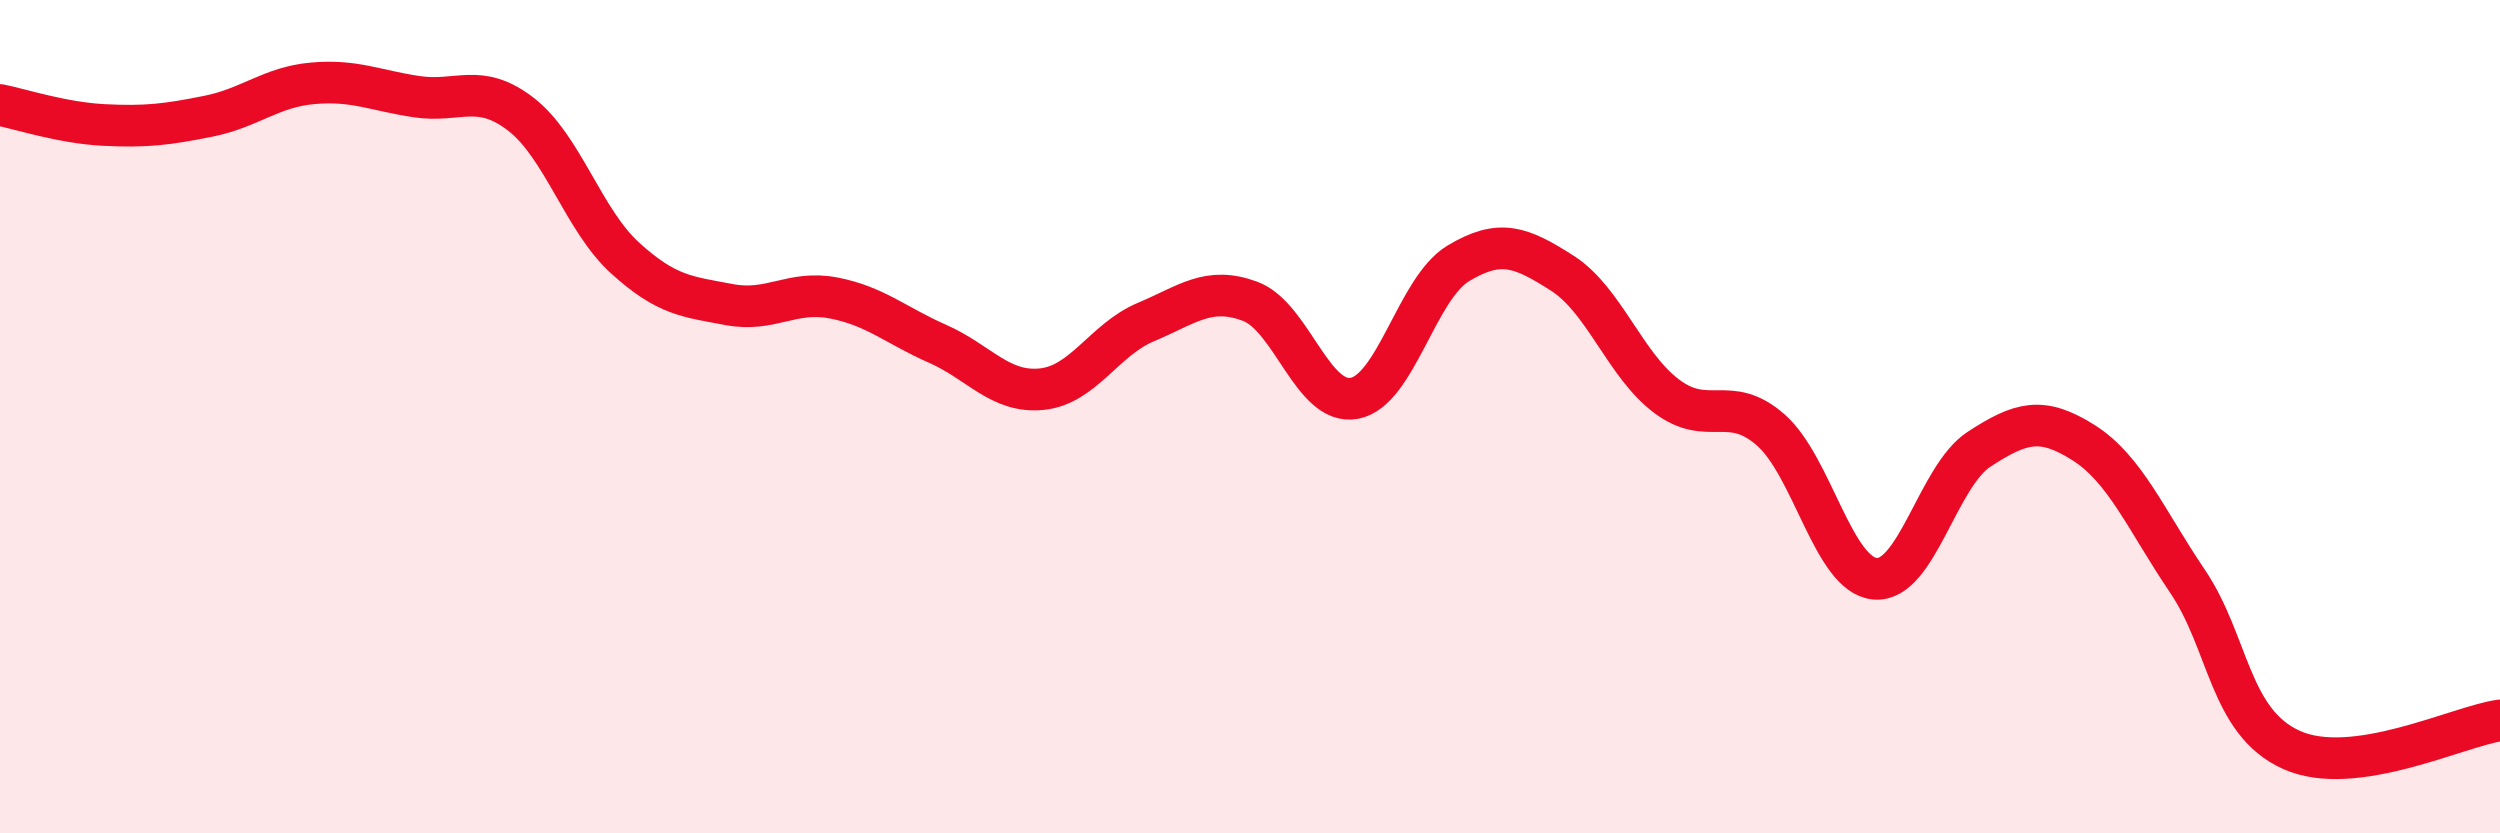 
    <svg width="60" height="20" viewBox="0 0 60 20" xmlns="http://www.w3.org/2000/svg">
      <path
        d="M 0,2.52 C 0.5,2.62 1.5,2.95 2.5,3 C 3.5,3.05 4,2.99 5,2.79 C 6,2.59 6.5,2.09 7.5,2 C 8.5,1.91 9,2.17 10,2.32 C 11,2.47 11.5,1.97 12.5,2.74 C 13.5,3.51 14,5.28 15,6.19 C 16,7.1 16.5,7.12 17.5,7.31 C 18.5,7.5 19,6.96 20,7.15 C 21,7.34 21.5,7.81 22.5,8.25 C 23.5,8.69 24,9.44 25,9.34 C 26,9.24 26.5,8.15 27.5,7.73 C 28.5,7.31 29,6.86 30,7.23 C 31,7.6 31.5,9.74 32.5,9.56 C 33.5,9.38 34,6.92 35,6.32 C 36,5.72 36.5,5.92 37.5,6.56 C 38.5,7.2 39,8.76 40,9.51 C 41,10.26 41.5,9.44 42.5,10.32 C 43.5,11.2 44,13.8 45,13.89 C 46,13.98 46.5,11.43 47.5,10.78 C 48.5,10.13 49,9.99 50,10.62 C 51,11.25 51.5,12.47 52.5,13.95 C 53.5,15.43 53.5,17.33 55,18 C 56.5,18.67 59,17.43 60,17.29L60 20L0 20Z"
        fill="#EB0A25"
        opacity="0.1"
        stroke-linecap="round"
        stroke-linejoin="round"
      />
      <path
        d="M 0,2.52 C 0.5,2.62 1.5,2.95 2.5,3 C 3.5,3.05 4,2.99 5,2.79 C 6,2.59 6.5,2.09 7.5,2 C 8.5,1.91 9,2.17 10,2.32 C 11,2.47 11.5,1.97 12.5,2.74 C 13.5,3.51 14,5.28 15,6.19 C 16,7.1 16.5,7.12 17.5,7.31 C 18.5,7.5 19,6.96 20,7.15 C 21,7.34 21.5,7.81 22.5,8.25 C 23.5,8.69 24,9.44 25,9.34 C 26,9.24 26.5,8.15 27.5,7.73 C 28.5,7.31 29,6.86 30,7.23 C 31,7.6 31.5,9.74 32.5,9.56 C 33.5,9.38 34,6.92 35,6.32 C 36,5.72 36.5,5.92 37.5,6.56 C 38.5,7.2 39,8.76 40,9.51 C 41,10.26 41.5,9.44 42.5,10.32 C 43.5,11.2 44,13.8 45,13.89 C 46,13.98 46.5,11.43 47.5,10.78 C 48.5,10.13 49,9.99 50,10.62 C 51,11.25 51.5,12.47 52.5,13.95 C 53.5,15.43 53.5,17.33 55,18 C 56.5,18.67 59,17.43 60,17.29"
        stroke="#EB0A25"
        stroke-width="1"
        fill="none"
        stroke-linecap="round"
        stroke-linejoin="round"
      />
    </svg>
  